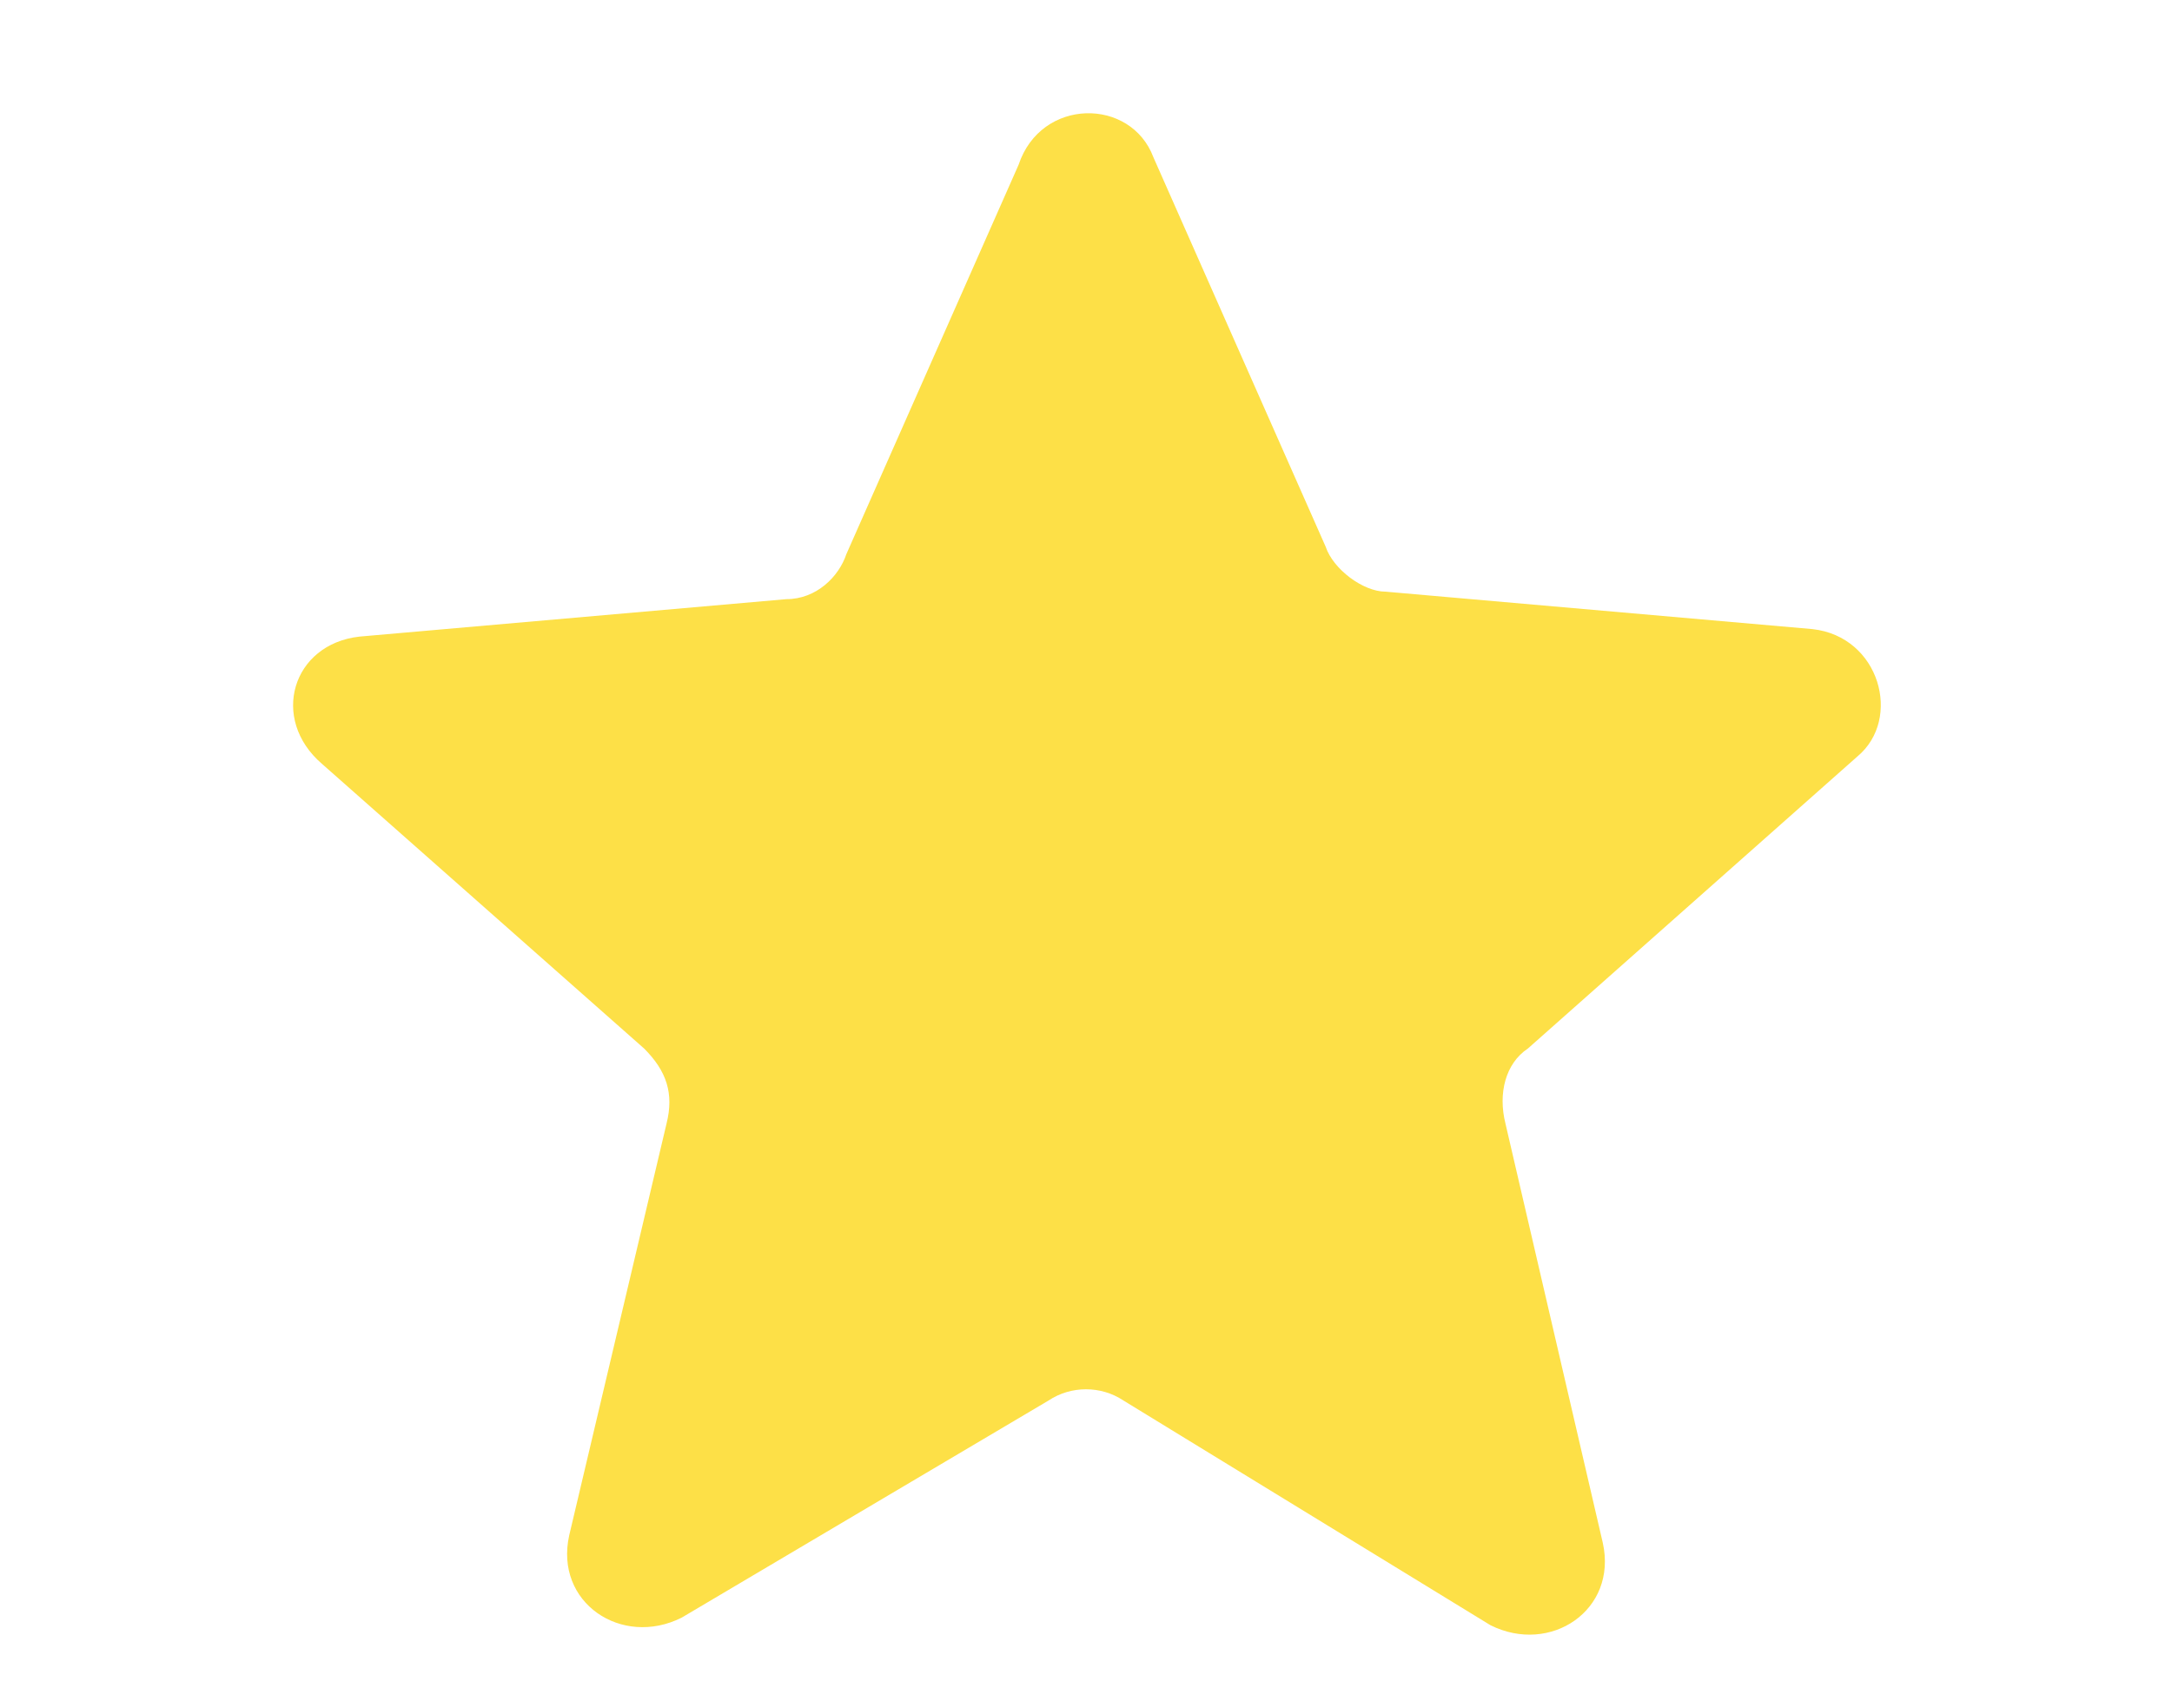 <?xml version="1.0" encoding="utf-8"?>
<!-- Generator: Adobe Illustrator 24.1.1, SVG Export Plug-In . SVG Version: 6.00 Build 0)  -->
<svg version="1.1" id="Слой_1" xmlns="http://www.w3.org/2000/svg" xmlns:xlink="http://www.w3.org/1999/xlink" x="0px" y="0px"
	 width="29px" height="22.8px" viewBox="0 0 29 22.8" style="enable-background:new 0 0 29 22.8;" xml:space="preserve">
<style type="text/css">
	.st0{fill:#fde047;}
</style>
<path class="st0" d="M15.4,2.1l2.3,5.2c0.1,0.3,0.5,0.6,0.8,0.6l5.7,0.5c0.9,0.1,1.2,1.2,0.6,1.7L20.4,14c-0.3,0.2-0.4,0.6-0.3,1
	l1.3,5.6c0.2,0.9-0.7,1.5-1.5,1.1L15,18.7c-0.3-0.2-0.7-0.2-1,0l-4.9,2.9c-0.8,0.4-1.7-0.2-1.5-1.1L8.9,15c0.1-0.4,0-0.7-0.3-1
	l-4.3-3.8C3.6,9.6,3.9,8.6,4.8,8.5L10.5,8c0.4,0,0.7-0.3,0.8-0.6l2.3-5.2C13.9,1.3,15.1,1.3,15.4,2.1z"/>
</svg>
